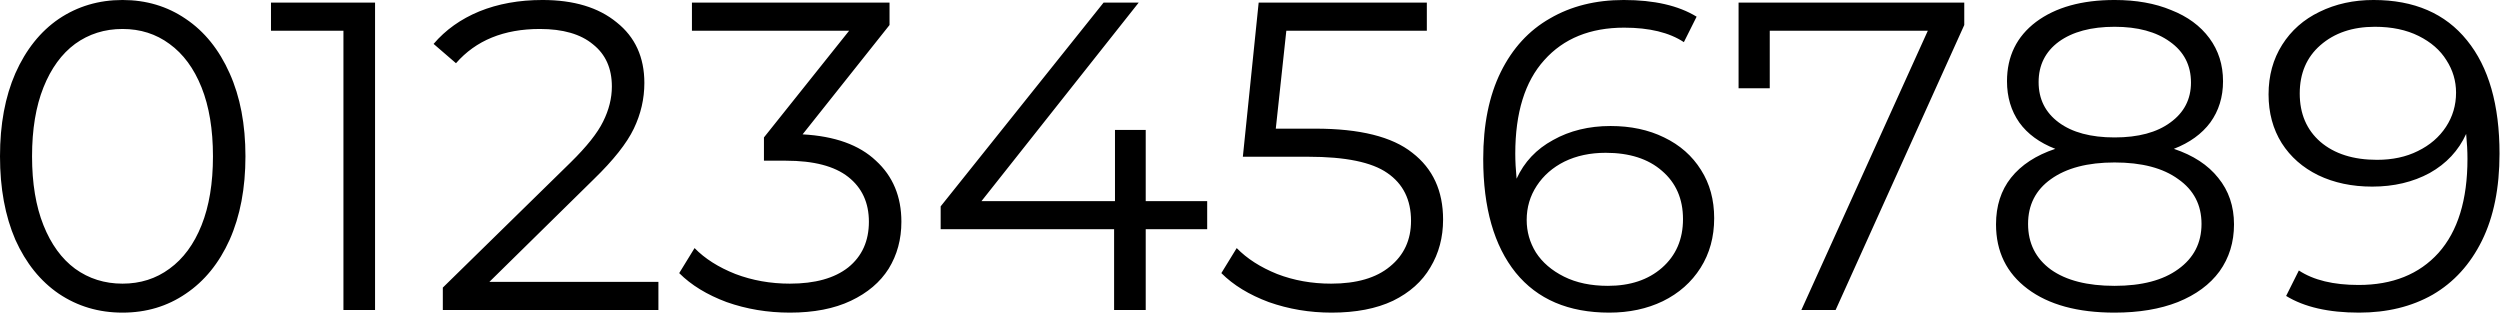 <?xml version="1.0" encoding="UTF-8"?> <svg xmlns="http://www.w3.org/2000/svg" width="368" height="47" viewBox="0 0 368 47" fill="none"><path d="M18.033 46.019C14.543 46.019 11.419 45.092 8.661 43.239C5.946 41.387 3.813 38.737 2.262 35.289C0.754 31.799 1.26426e-05 27.706 1.26426e-05 23.009C1.26426e-05 18.312 0.754 14.24 2.262 10.793C3.813 7.303 5.946 4.631 8.661 2.778C11.419 0.926 14.543 -0.001 18.033 -0.001C21.523 -0.001 24.626 0.926 27.34 2.778C30.098 4.631 32.252 7.303 33.804 10.793C35.355 14.24 36.13 18.312 36.13 23.009C36.13 27.706 35.355 31.799 33.804 35.289C32.252 38.737 30.098 41.387 27.34 43.239C24.626 45.092 21.523 46.019 18.033 46.019ZM18.033 41.753C20.661 41.753 22.967 41.02 24.949 39.555C26.974 38.09 28.547 35.957 29.667 33.157C30.787 30.356 31.348 26.973 31.348 23.009C31.348 19.045 30.787 15.662 29.667 12.861C28.547 10.06 26.974 7.928 24.949 6.463C22.967 4.998 20.661 4.265 18.033 4.265C15.405 4.265 13.078 4.998 11.052 6.463C9.07 7.928 7.519 10.06 6.399 12.861C5.278 15.662 4.718 19.045 4.718 23.009C4.718 26.973 5.278 30.356 6.399 33.157C7.519 35.957 9.07 38.09 11.052 39.555C13.078 41.02 15.405 41.753 18.033 41.753ZM55.208 0.387V45.631H50.554V4.524H39.889V0.387H55.208ZM96.918 41.494V45.631H65.183V42.334L83.991 23.914C86.361 21.587 87.955 19.583 88.774 17.903C89.636 16.179 90.067 14.456 90.067 12.732C90.067 10.06 89.14 7.992 87.287 6.527C85.478 5.019 82.871 4.265 79.467 4.265C74.167 4.265 70.052 5.946 67.121 9.306L63.825 6.463C65.592 4.394 67.832 2.8 70.547 1.68C73.305 0.559 76.407 -0.001 79.855 -0.001C84.465 -0.001 88.106 1.098 90.778 3.296C93.492 5.45 94.85 8.423 94.85 12.215C94.85 14.542 94.332 16.782 93.298 18.937C92.264 21.091 90.304 23.569 87.417 26.37L72.034 41.494H96.918ZM118.141 19.777C122.881 20.036 126.479 21.328 128.935 23.655C131.434 25.939 132.684 28.934 132.684 32.639C132.684 35.225 132.059 37.53 130.809 39.555C129.56 41.537 127.707 43.11 125.251 44.273C122.795 45.437 119.8 46.019 116.267 46.019C112.992 46.019 109.889 45.502 106.959 44.467C104.072 43.39 101.746 41.968 99.979 40.202L102.241 36.517C103.749 38.069 105.753 39.34 108.252 40.331C110.751 41.279 113.423 41.753 116.267 41.753C119.972 41.753 122.838 40.956 124.863 39.361C126.888 37.724 127.901 35.483 127.901 32.639C127.901 29.839 126.888 27.641 124.863 26.047C122.838 24.452 119.778 23.655 115.685 23.655H112.453V20.23L124.992 4.524H101.853V0.387H130.939V3.683L118.141 19.777ZM177.698 33.738H168.65V45.631H163.996V33.738H138.465V30.377L162.445 0.387H167.615L144.476 29.602H164.125V19.131H168.65V29.602H177.698V33.738ZM193.613 18.937C200.163 18.937 204.924 20.122 207.897 22.492C210.913 24.819 212.422 28.093 212.422 32.316C212.422 34.945 211.797 37.293 210.547 39.361C209.341 41.43 207.509 43.067 205.053 44.273C202.597 45.437 199.581 46.019 196.005 46.019C192.773 46.019 189.692 45.502 186.762 44.467C183.875 43.39 181.548 41.968 179.781 40.202L182.044 36.517C183.552 38.069 185.534 39.34 187.99 40.331C190.446 41.279 193.096 41.753 195.94 41.753C199.689 41.753 202.576 40.913 204.601 39.232C206.669 37.552 207.703 35.311 207.703 32.51C207.703 29.408 206.54 27.059 204.213 25.465C201.929 23.871 198.051 23.073 192.579 23.073H182.948L185.275 0.387H210.03V4.524H189.347L187.796 18.937H193.613ZM237.073 18.549C240.047 18.549 242.675 19.109 244.959 20.23C247.286 21.35 249.095 22.944 250.388 25.013C251.681 27.038 252.327 29.408 252.327 32.122C252.327 34.88 251.659 37.315 250.323 39.426C248.988 41.537 247.135 43.175 244.765 44.338C242.438 45.459 239.81 46.019 236.88 46.019C230.89 46.019 226.301 44.058 223.112 40.137C219.924 36.173 218.33 30.593 218.33 23.397C218.33 18.355 219.191 14.089 220.915 10.599C222.638 7.109 225.051 4.48 228.154 2.714C231.256 0.904 234.876 -0.001 239.012 -0.001C243.494 -0.001 247.07 0.818 249.742 2.455L247.867 6.204C245.713 4.782 242.783 4.071 239.077 4.071C234.079 4.071 230.158 5.665 227.314 8.854C224.47 12 223.048 16.589 223.048 22.621C223.048 23.698 223.112 24.926 223.242 26.305C224.362 23.849 226.15 21.953 228.606 20.617C231.062 19.239 233.885 18.549 237.073 18.549ZM236.686 42.076C239.96 42.076 242.61 41.193 244.636 39.426C246.704 37.616 247.738 35.225 247.738 32.252C247.738 29.278 246.704 26.909 244.636 25.142C242.61 23.375 239.853 22.492 236.362 22.492C234.079 22.492 232.054 22.923 230.287 23.785C228.563 24.646 227.206 25.831 226.215 27.339C225.224 28.848 224.728 30.528 224.728 32.381C224.728 34.104 225.181 35.699 226.086 37.164C227.034 38.629 228.412 39.814 230.222 40.719C232.032 41.623 234.186 42.076 236.686 42.076ZM289.14 0.387V3.683L270.202 45.631H265.161L283.776 4.524H260.507V12.991H255.918V0.387H289.14ZM319.991 21.91C322.835 22.858 325.011 24.28 326.519 26.176C328.07 28.072 328.846 30.356 328.846 33.027C328.846 35.656 328.135 37.961 326.713 39.943C325.291 41.882 323.244 43.39 320.573 44.467C317.944 45.502 314.842 46.019 311.265 46.019C305.836 46.019 301.57 44.855 298.468 42.528C295.365 40.202 293.814 37.035 293.814 33.027C293.814 30.313 294.547 28.029 296.012 26.176C297.52 24.28 299.696 22.858 302.54 21.91C300.213 21.005 298.446 19.713 297.24 18.032C296.033 16.308 295.43 14.283 295.43 11.957C295.43 8.294 296.852 5.385 299.696 3.231C302.583 1.076 306.439 -0.001 311.265 -0.001C314.454 -0.001 317.233 0.495 319.603 1.486C322.016 2.434 323.891 3.813 325.226 5.622C326.562 7.432 327.23 9.543 327.23 11.957C327.23 14.283 326.605 16.308 325.356 18.032C324.106 19.713 322.318 21.005 319.991 21.91ZM300.084 12.086C300.084 14.585 301.075 16.567 303.057 18.032C305.039 19.497 307.775 20.23 311.265 20.23C314.756 20.23 317.492 19.497 319.474 18.032C321.499 16.567 322.512 14.607 322.512 12.15C322.512 9.608 321.478 7.604 319.409 6.139C317.384 4.674 314.669 3.942 311.265 3.942C307.818 3.942 305.082 4.674 303.057 6.139C301.075 7.604 300.084 9.587 300.084 12.086ZM311.265 42.076C315.273 42.076 318.397 41.257 320.637 39.62C322.921 37.983 324.063 35.763 324.063 32.963C324.063 30.162 322.921 27.964 320.637 26.37C318.397 24.733 315.273 23.914 311.265 23.914C307.301 23.914 304.177 24.733 301.893 26.37C299.653 27.964 298.532 30.162 298.532 32.963C298.532 35.806 299.653 38.047 301.893 39.684C304.134 41.279 307.258 42.076 311.265 42.076ZM349.38 -0.001C355.369 -0.001 359.958 1.981 363.147 5.946C366.335 9.867 367.93 15.425 367.93 22.621C367.93 27.663 367.068 31.928 365.344 35.419C363.621 38.909 361.208 41.559 358.105 43.369C355.003 45.135 351.383 46.019 347.247 46.019C342.766 46.019 339.189 45.2 336.518 43.563L338.392 39.814C340.546 41.236 343.477 41.947 347.182 41.947C352.181 41.947 356.102 40.374 358.946 37.228C361.79 34.04 363.211 29.429 363.211 23.397C363.211 22.276 363.147 21.048 363.018 19.713C361.897 22.169 360.109 24.086 357.653 25.465C355.197 26.801 352.374 27.469 349.186 27.469C346.213 27.469 343.563 26.909 341.236 25.788C338.952 24.668 337.164 23.095 335.871 21.07C334.579 19.002 333.932 16.61 333.932 13.896C333.932 11.138 334.6 8.703 335.936 6.592C337.272 4.48 339.103 2.865 341.43 1.744C343.8 0.581 346.45 -0.001 349.38 -0.001ZM349.897 23.526C352.181 23.526 354.184 23.095 355.908 22.233C357.674 21.372 359.053 20.187 360.044 18.678C361.035 17.17 361.531 15.49 361.531 13.637C361.531 11.913 361.057 10.319 360.109 8.854C359.204 7.389 357.847 6.204 356.037 5.299C354.227 4.394 352.073 3.942 349.574 3.942C346.299 3.942 343.627 4.847 341.559 6.656C339.534 8.423 338.521 10.793 338.521 13.766C338.521 16.739 339.534 19.109 341.559 20.876C343.627 22.643 346.407 23.526 349.897 23.526Z" fill="black"></path></svg> 